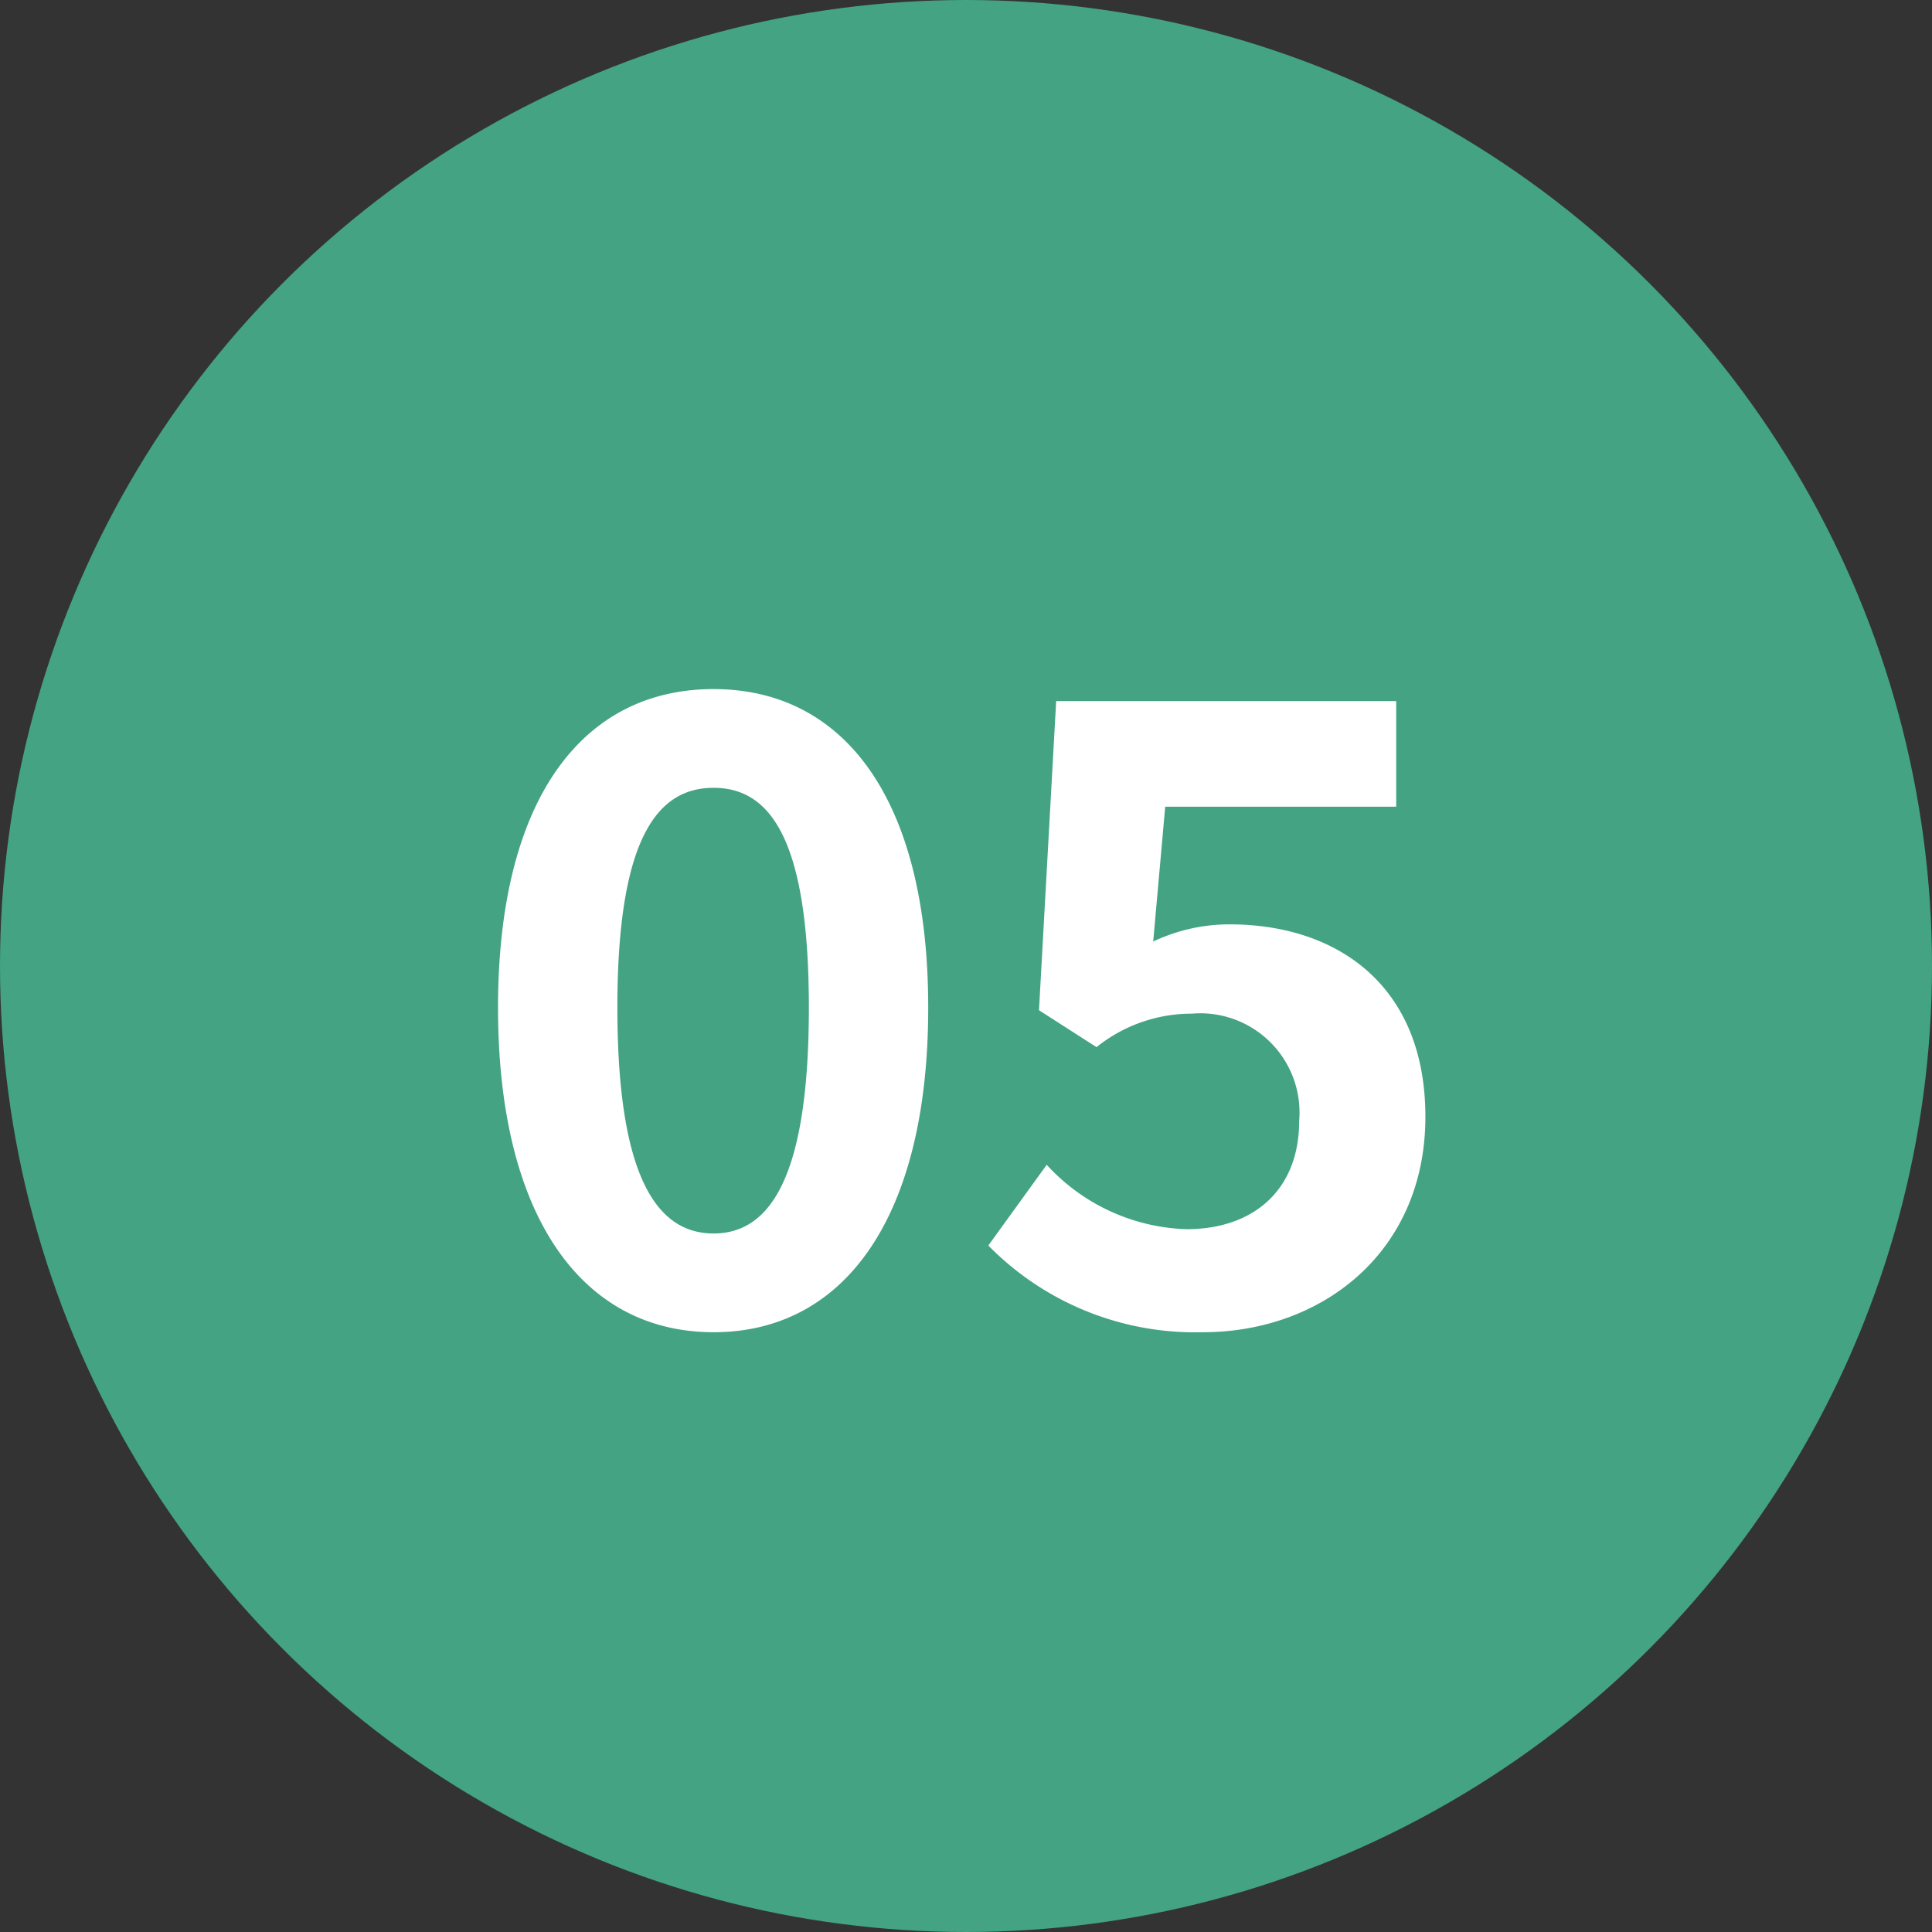 <svg xmlns="http://www.w3.org/2000/svg" width="90" height="90" viewBox="0 0 90 90">
  <rect x="0" y="0" width="90" height="90" fill="#333333" stroke="none"/>
  <g id="グループ_1974" data-name="グループ 1974" transform="translate(-2251 -3375)">
    <circle id="楕円形_67" data-name="楕円形 67" cx="45" cy="45" r="45" transform="translate(2251 3375)" fill="#43a383"/>
    <path id="パス_686" data-name="パス 686" d="M-11.76.56c6.08,0,10-5.32,10-15.12,0-9.72-3.92-14.84-10-14.84S-21.8-24.32-21.8-14.56C-21.8-4.76-17.84.56-11.76.56Zm0-4.6c-2.56,0-4.48-2.48-4.48-10.52,0-8,1.92-10.24,4.48-10.24s4.44,2.24,4.44,10.24C-7.32-6.52-9.2-4.04-11.76-4.04ZM11.04.56C16.52.56,21.4-3.12,21.4-9.48c0-6.16-4.16-8.96-9.12-8.96a8.283,8.283,0,0,0-3.56.8l.56-6.28H20.04v-4.92H4.2l-.8,14.4,2.68,1.72a7.082,7.082,0,0,1,4.44-1.56,4.623,4.623,0,0,1,5,5c0,3.24-2.16,5.04-5.24,5.04a9.2,9.2,0,0,1-6.52-3L1.04-3.48A13.491,13.491,0,0,0,11.04.56Z" transform="translate(2296 3436.5)" fill="#fff"/>
  </g>
</svg>
